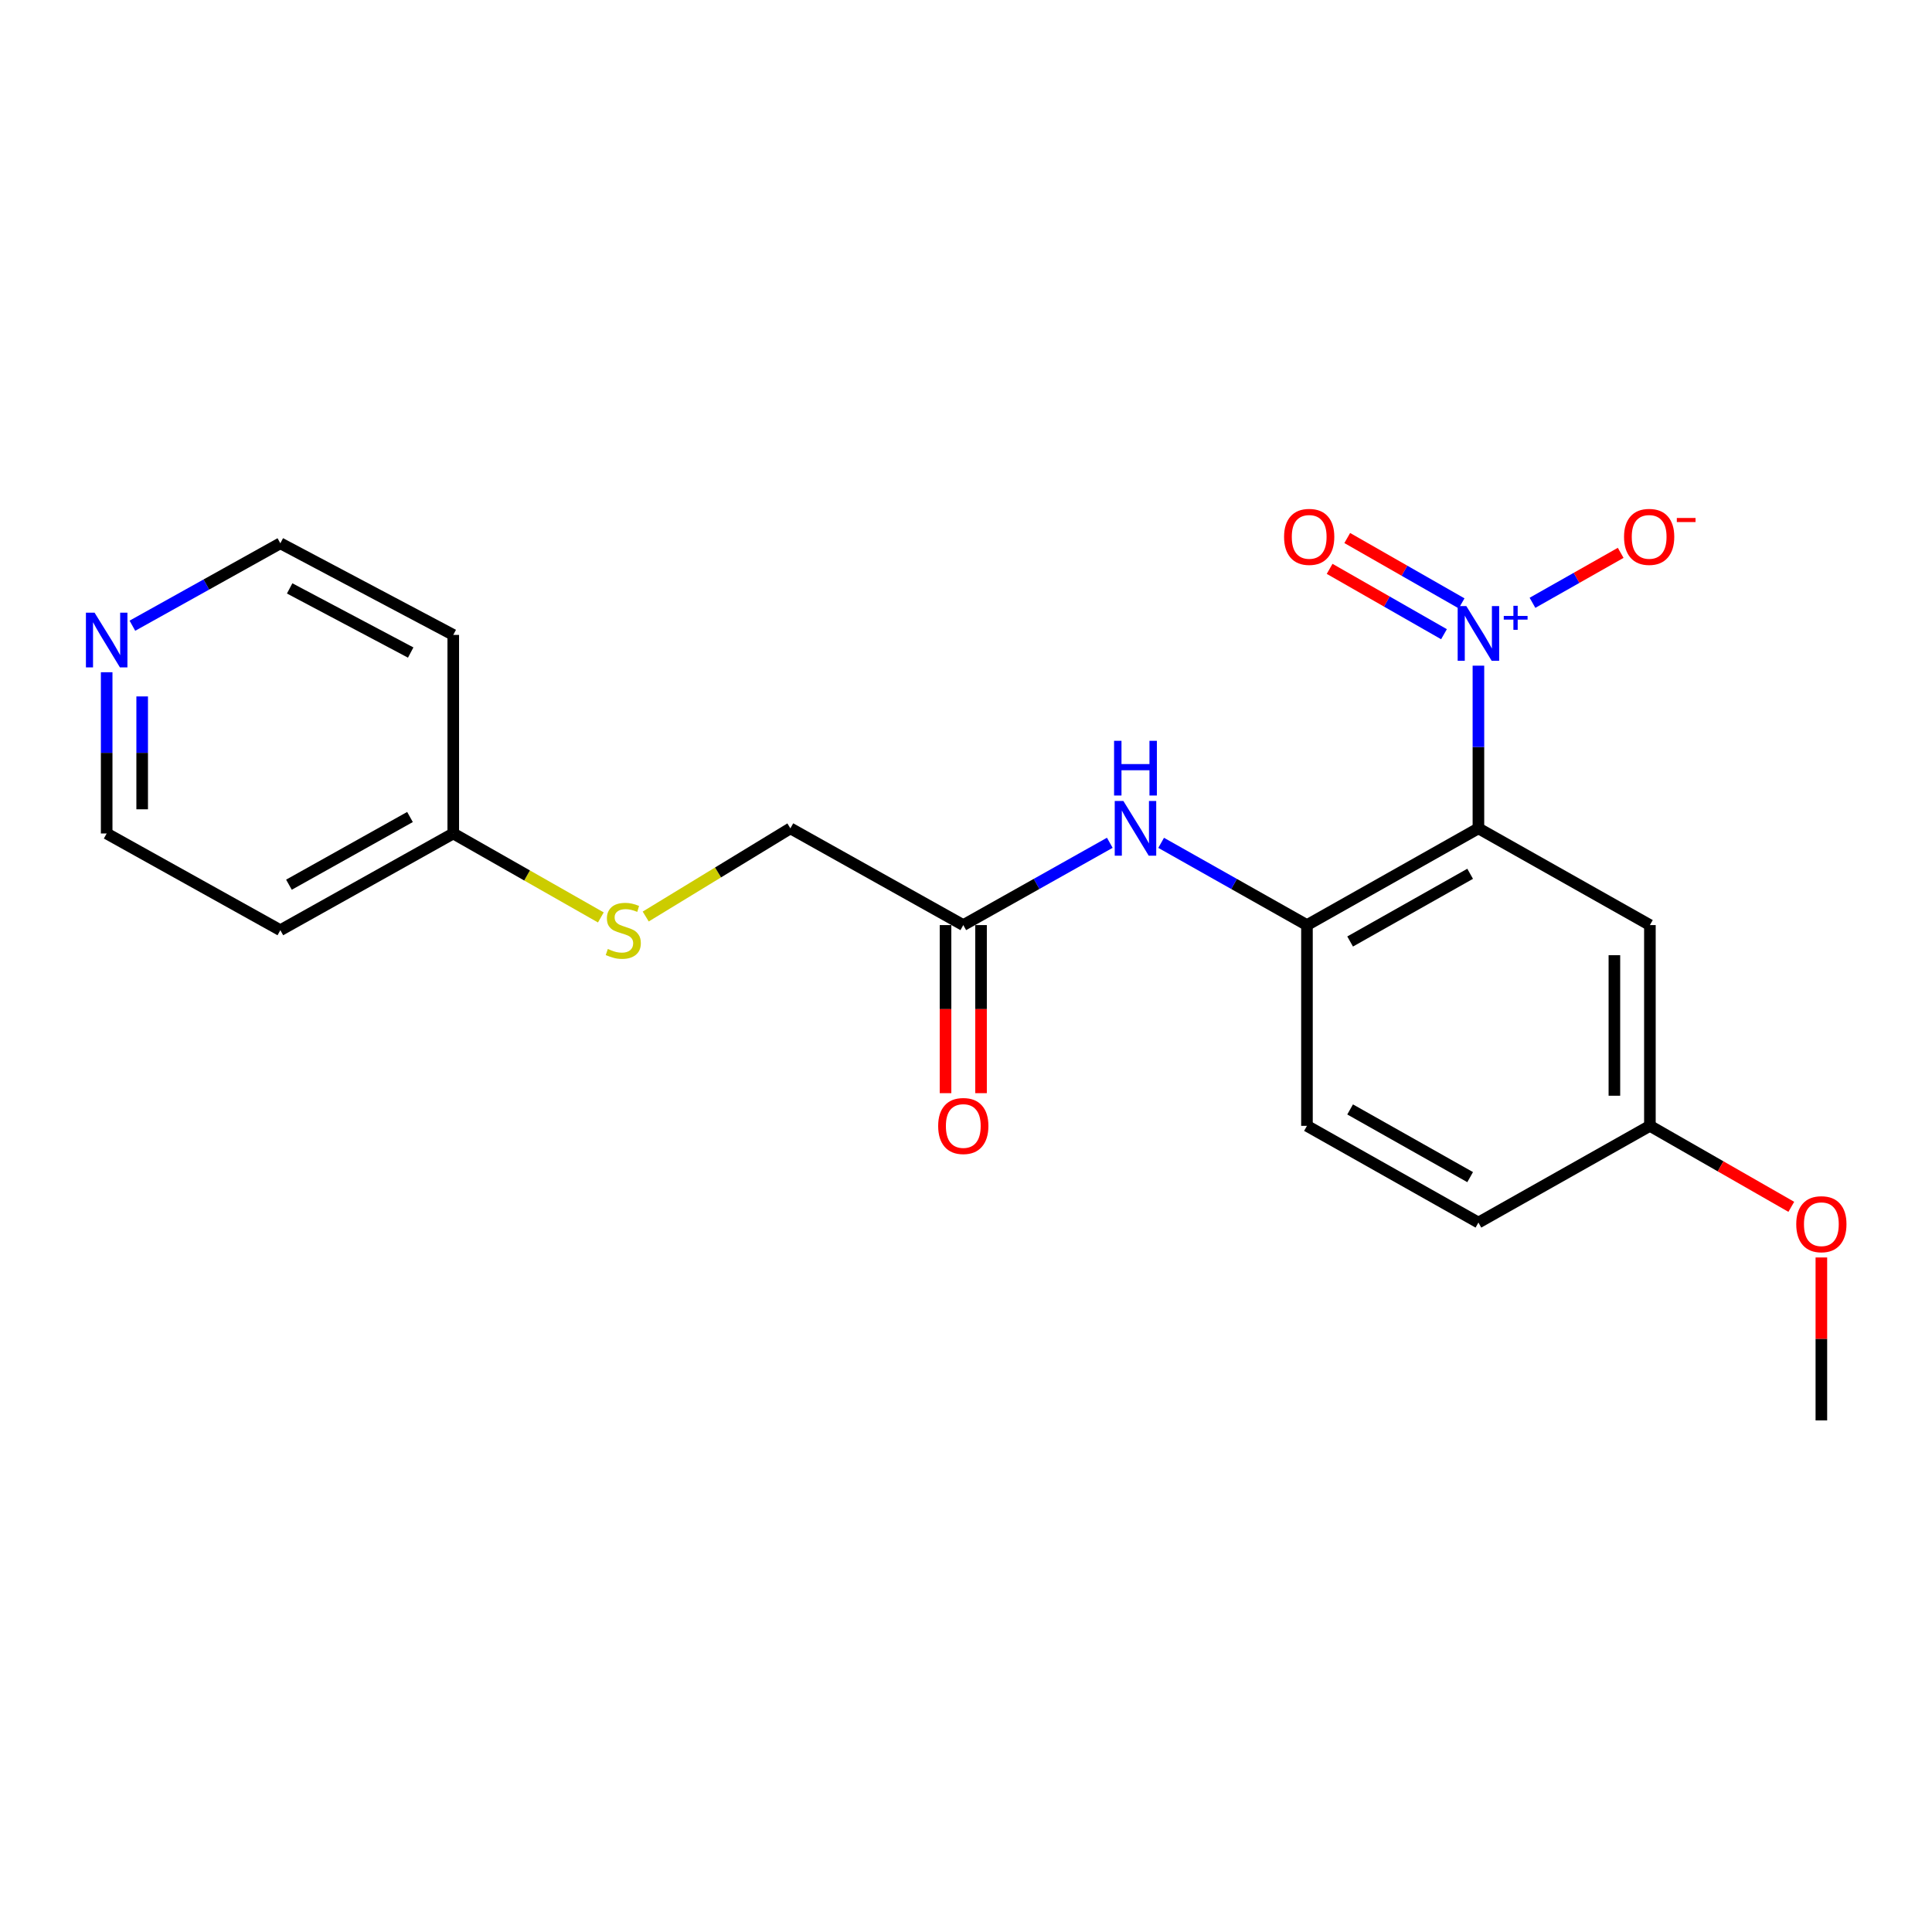 <?xml version='1.0' encoding='iso-8859-1'?>
<svg version='1.1' baseProfile='full'
              xmlns='http://www.w3.org/2000/svg'
                      xmlns:rdkit='http://www.rdkit.org/xml'
                      xmlns:xlink='http://www.w3.org/1999/xlink'
                  xml:space='preserve'
width='1000px' height='1000px' viewBox='0 0 1000 1000'>
<!-- END OF HEADER -->
<rect style='opacity:1.0;fill:#FFFFFF;stroke:none' width='1000' height='1000' x='0' y='0'> </rect>
<path class='bond-0' d='M 765.228,428.754 L 765.228,386.651' style='fill:none;fill-rule:evenodd;stroke:#000000;stroke-width:6px;stroke-linecap:butt;stroke-linejoin:miter;stroke-opacity:1' />
<path class='bond-0' d='M 765.228,386.651 L 765.228,344.548' style='fill:none;fill-rule:evenodd;stroke:#0000FF;stroke-width:6px;stroke-linecap:butt;stroke-linejoin:miter;stroke-opacity:1' />
<path class='bond-1' d='M 765.228,428.754 L 676.48,478.825' style='fill:none;fill-rule:evenodd;stroke:#000000;stroke-width:6px;stroke-linecap:butt;stroke-linejoin:miter;stroke-opacity:1' />
<path class='bond-1' d='M 760.946,452.271 L 698.823,487.321' style='fill:none;fill-rule:evenodd;stroke:#000000;stroke-width:6px;stroke-linecap:butt;stroke-linejoin:miter;stroke-opacity:1' />
<path class='bond-3' d='M 765.228,428.754 L 853.986,478.825' style='fill:none;fill-rule:evenodd;stroke:#000000;stroke-width:6px;stroke-linecap:butt;stroke-linejoin:miter;stroke-opacity:1' />
<path class='bond-5' d='M 793.211,312.013 L 816.037,299.083' style='fill:none;fill-rule:evenodd;stroke:#0000FF;stroke-width:6px;stroke-linecap:butt;stroke-linejoin:miter;stroke-opacity:1' />
<path class='bond-5' d='M 816.037,299.083 L 838.863,286.152' style='fill:none;fill-rule:evenodd;stroke:#FF0000;stroke-width:6px;stroke-linecap:butt;stroke-linejoin:miter;stroke-opacity:1' />
<path class='bond-6' d='M 756.525,312.308 L 726.929,295.394' style='fill:none;fill-rule:evenodd;stroke:#0000FF;stroke-width:6px;stroke-linecap:butt;stroke-linejoin:miter;stroke-opacity:1' />
<path class='bond-6' d='M 726.929,295.394 L 697.333,278.479' style='fill:none;fill-rule:evenodd;stroke:#FF0000;stroke-width:6px;stroke-linecap:butt;stroke-linejoin:miter;stroke-opacity:1' />
<path class='bond-6' d='M 747.406,328.265 L 717.81,311.35' style='fill:none;fill-rule:evenodd;stroke:#0000FF;stroke-width:6px;stroke-linecap:butt;stroke-linejoin:miter;stroke-opacity:1' />
<path class='bond-6' d='M 717.81,311.35 L 688.214,294.436' style='fill:none;fill-rule:evenodd;stroke:#FF0000;stroke-width:6px;stroke-linecap:butt;stroke-linejoin:miter;stroke-opacity:1' />
<path class='bond-2' d='M 676.48,478.825 L 638.744,457.538' style='fill:none;fill-rule:evenodd;stroke:#000000;stroke-width:6px;stroke-linecap:butt;stroke-linejoin:miter;stroke-opacity:1' />
<path class='bond-2' d='M 638.744,457.538 L 601.009,436.25' style='fill:none;fill-rule:evenodd;stroke:#0000FF;stroke-width:6px;stroke-linecap:butt;stroke-linejoin:miter;stroke-opacity:1' />
<path class='bond-8' d='M 676.48,478.825 L 676.48,582.736' style='fill:none;fill-rule:evenodd;stroke:#000000;stroke-width:6px;stroke-linecap:butt;stroke-linejoin:miter;stroke-opacity:1' />
<path class='bond-4' d='M 574.426,436.224 L 536.511,457.524' style='fill:none;fill-rule:evenodd;stroke:#0000FF;stroke-width:6px;stroke-linecap:butt;stroke-linejoin:miter;stroke-opacity:1' />
<path class='bond-4' d='M 536.511,457.524 L 498.596,478.825' style='fill:none;fill-rule:evenodd;stroke:#000000;stroke-width:6px;stroke-linecap:butt;stroke-linejoin:miter;stroke-opacity:1' />
<path class='bond-11' d='M 853.986,478.825 L 853.986,582.736' style='fill:none;fill-rule:evenodd;stroke:#000000;stroke-width:6px;stroke-linecap:butt;stroke-linejoin:miter;stroke-opacity:1' />
<path class='bond-11' d='M 835.607,494.412 L 835.607,567.149' style='fill:none;fill-rule:evenodd;stroke:#000000;stroke-width:6px;stroke-linecap:butt;stroke-linejoin:miter;stroke-opacity:1' />
<path class='bond-10' d='M 489.406,478.825 L 489.406,522.322' style='fill:none;fill-rule:evenodd;stroke:#000000;stroke-width:6px;stroke-linecap:butt;stroke-linejoin:miter;stroke-opacity:1' />
<path class='bond-10' d='M 489.406,522.322 L 489.406,565.818' style='fill:none;fill-rule:evenodd;stroke:#FF0000;stroke-width:6px;stroke-linecap:butt;stroke-linejoin:miter;stroke-opacity:1' />
<path class='bond-10' d='M 507.785,478.825 L 507.785,522.322' style='fill:none;fill-rule:evenodd;stroke:#000000;stroke-width:6px;stroke-linecap:butt;stroke-linejoin:miter;stroke-opacity:1' />
<path class='bond-10' d='M 507.785,522.322 L 507.785,565.818' style='fill:none;fill-rule:evenodd;stroke:#FF0000;stroke-width:6px;stroke-linecap:butt;stroke-linejoin:miter;stroke-opacity:1' />
<path class='bond-12' d='M 498.596,478.825 L 409.102,428.754' style='fill:none;fill-rule:evenodd;stroke:#000000;stroke-width:6px;stroke-linecap:butt;stroke-linejoin:miter;stroke-opacity:1' />
<path class='bond-7' d='M 55.213,347.949 L 55.213,389.679' style='fill:none;fill-rule:evenodd;stroke:#0000FF;stroke-width:6px;stroke-linecap:butt;stroke-linejoin:miter;stroke-opacity:1' />
<path class='bond-7' d='M 55.213,389.679 L 55.213,431.409' style='fill:none;fill-rule:evenodd;stroke:#000000;stroke-width:6px;stroke-linecap:butt;stroke-linejoin:miter;stroke-opacity:1' />
<path class='bond-7' d='M 73.591,360.468 L 73.591,389.679' style='fill:none;fill-rule:evenodd;stroke:#0000FF;stroke-width:6px;stroke-linecap:butt;stroke-linejoin:miter;stroke-opacity:1' />
<path class='bond-7' d='M 73.591,389.679 L 73.591,418.89' style='fill:none;fill-rule:evenodd;stroke:#000000;stroke-width:6px;stroke-linecap:butt;stroke-linejoin:miter;stroke-opacity:1' />
<path class='bond-22' d='M 68.525,323.87 L 106.815,302.537' style='fill:none;fill-rule:evenodd;stroke:#0000FF;stroke-width:6px;stroke-linecap:butt;stroke-linejoin:miter;stroke-opacity:1' />
<path class='bond-22' d='M 106.815,302.537 L 145.104,281.205' style='fill:none;fill-rule:evenodd;stroke:#000000;stroke-width:6px;stroke-linecap:butt;stroke-linejoin:miter;stroke-opacity:1' />
<path class='bond-21' d='M 676.48,582.736 L 765.228,632.797' style='fill:none;fill-rule:evenodd;stroke:#000000;stroke-width:6px;stroke-linecap:butt;stroke-linejoin:miter;stroke-opacity:1' />
<path class='bond-21' d='M 698.821,574.237 L 760.945,609.28' style='fill:none;fill-rule:evenodd;stroke:#000000;stroke-width:6px;stroke-linecap:butt;stroke-linejoin:miter;stroke-opacity:1' />
<path class='bond-9' d='M 334.223,474.392 L 371.663,451.573' style='fill:none;fill-rule:evenodd;stroke:#CCCC00;stroke-width:6px;stroke-linecap:butt;stroke-linejoin:miter;stroke-opacity:1' />
<path class='bond-9' d='M 371.663,451.573 L 409.102,428.754' style='fill:none;fill-rule:evenodd;stroke:#000000;stroke-width:6px;stroke-linecap:butt;stroke-linejoin:miter;stroke-opacity:1' />
<path class='bond-13' d='M 310.999,474.865 L 272.804,453.137' style='fill:none;fill-rule:evenodd;stroke:#CCCC00;stroke-width:6px;stroke-linecap:butt;stroke-linejoin:miter;stroke-opacity:1' />
<path class='bond-13' d='M 272.804,453.137 L 234.608,431.409' style='fill:none;fill-rule:evenodd;stroke:#000000;stroke-width:6px;stroke-linecap:butt;stroke-linejoin:miter;stroke-opacity:1' />
<path class='bond-14' d='M 853.986,582.736 L 765.228,632.797' style='fill:none;fill-rule:evenodd;stroke:#000000;stroke-width:6px;stroke-linecap:butt;stroke-linejoin:miter;stroke-opacity:1' />
<path class='bond-17' d='M 853.986,582.736 L 890.581,603.694' style='fill:none;fill-rule:evenodd;stroke:#000000;stroke-width:6px;stroke-linecap:butt;stroke-linejoin:miter;stroke-opacity:1' />
<path class='bond-17' d='M 890.581,603.694 L 927.177,624.653' style='fill:none;fill-rule:evenodd;stroke:#FF0000;stroke-width:6px;stroke-linecap:butt;stroke-linejoin:miter;stroke-opacity:1' />
<path class='bond-15' d='M 234.608,431.409 L 234.608,328.632' style='fill:none;fill-rule:evenodd;stroke:#000000;stroke-width:6px;stroke-linecap:butt;stroke-linejoin:miter;stroke-opacity:1' />
<path class='bond-16' d='M 234.608,431.409 L 145.104,481.47' style='fill:none;fill-rule:evenodd;stroke:#000000;stroke-width:6px;stroke-linecap:butt;stroke-linejoin:miter;stroke-opacity:1' />
<path class='bond-16' d='M 212.211,422.878 L 149.558,457.921' style='fill:none;fill-rule:evenodd;stroke:#000000;stroke-width:6px;stroke-linecap:butt;stroke-linejoin:miter;stroke-opacity:1' />
<path class='bond-19' d='M 234.608,328.632 L 145.104,281.205' style='fill:none;fill-rule:evenodd;stroke:#000000;stroke-width:6px;stroke-linecap:butt;stroke-linejoin:miter;stroke-opacity:1' />
<path class='bond-19' d='M 212.577,337.757 L 149.925,304.558' style='fill:none;fill-rule:evenodd;stroke:#000000;stroke-width:6px;stroke-linecap:butt;stroke-linejoin:miter;stroke-opacity:1' />
<path class='bond-18' d='M 145.104,481.47 L 55.213,431.409' style='fill:none;fill-rule:evenodd;stroke:#000000;stroke-width:6px;stroke-linecap:butt;stroke-linejoin:miter;stroke-opacity:1' />
<path class='bond-20' d='M 942.734,650.864 L 942.734,693.035' style='fill:none;fill-rule:evenodd;stroke:#FF0000;stroke-width:6px;stroke-linecap:butt;stroke-linejoin:miter;stroke-opacity:1' />
<path class='bond-20' d='M 942.734,693.035 L 942.734,735.206' style='fill:none;fill-rule:evenodd;stroke:#000000;stroke-width:6px;stroke-linecap:butt;stroke-linejoin:miter;stroke-opacity:1' />
<path  class='atom-1' d='M 758.968 313.706
L 768.248 328.706
Q 769.168 330.186, 770.648 332.866
Q 772.128 335.546, 772.208 335.706
L 772.208 313.706
L 775.968 313.706
L 775.968 342.026
L 772.088 342.026
L 762.128 325.626
Q 760.968 323.706, 759.728 321.506
Q 758.528 319.306, 758.168 318.626
L 758.168 342.026
L 754.488 342.026
L 754.488 313.706
L 758.968 313.706
' fill='#0000FF'/>
<path  class='atom-1' d='M 778.344 318.811
L 783.333 318.811
L 783.333 313.557
L 785.551 313.557
L 785.551 318.811
L 790.672 318.811
L 790.672 320.712
L 785.551 320.712
L 785.551 325.992
L 783.333 325.992
L 783.333 320.712
L 778.344 320.712
L 778.344 318.811
' fill='#0000FF'/>
<path  class='atom-3' d='M 581.461 414.594
L 590.741 429.594
Q 591.661 431.074, 593.141 433.754
Q 594.621 436.434, 594.701 436.594
L 594.701 414.594
L 598.461 414.594
L 598.461 442.914
L 594.581 442.914
L 584.621 426.514
Q 583.461 424.594, 582.221 422.394
Q 581.021 420.194, 580.661 419.514
L 580.661 442.914
L 576.981 442.914
L 576.981 414.594
L 581.461 414.594
' fill='#0000FF'/>
<path  class='atom-3' d='M 576.641 383.442
L 580.481 383.442
L 580.481 395.482
L 594.961 395.482
L 594.961 383.442
L 598.801 383.442
L 598.801 411.762
L 594.961 411.762
L 594.961 398.682
L 580.481 398.682
L 580.481 411.762
L 576.641 411.762
L 576.641 383.442
' fill='#0000FF'/>
<path  class='atom-6' d='M 840.598 277.885
Q 840.598 271.085, 843.958 267.285
Q 847.318 263.485, 853.598 263.485
Q 859.878 263.485, 863.238 267.285
Q 866.598 271.085, 866.598 277.885
Q 866.598 284.765, 863.198 288.685
Q 859.798 292.565, 853.598 292.565
Q 847.358 292.565, 843.958 288.685
Q 840.598 284.805, 840.598 277.885
M 853.598 289.365
Q 857.918 289.365, 860.238 286.485
Q 862.598 283.565, 862.598 277.885
Q 862.598 272.325, 860.238 269.525
Q 857.918 266.685, 853.598 266.685
Q 849.278 266.685, 846.918 269.485
Q 844.598 272.285, 844.598 277.885
Q 844.598 283.605, 846.918 286.485
Q 849.278 289.365, 853.598 289.365
' fill='#FF0000'/>
<path  class='atom-6' d='M 867.918 268.107
L 877.607 268.107
L 877.607 270.219
L 867.918 270.219
L 867.918 268.107
' fill='#FF0000'/>
<path  class='atom-7' d='M 664.633 277.885
Q 664.633 271.085, 667.993 267.285
Q 671.353 263.485, 677.633 263.485
Q 683.913 263.485, 687.273 267.285
Q 690.633 271.085, 690.633 277.885
Q 690.633 284.765, 687.233 288.685
Q 683.833 292.565, 677.633 292.565
Q 671.393 292.565, 667.993 288.685
Q 664.633 284.805, 664.633 277.885
M 677.633 289.365
Q 681.953 289.365, 684.273 286.485
Q 686.633 283.565, 686.633 277.885
Q 686.633 272.325, 684.273 269.525
Q 681.953 266.685, 677.633 266.685
Q 673.313 266.685, 670.953 269.485
Q 668.633 272.285, 668.633 277.885
Q 668.633 283.605, 670.953 286.485
Q 673.313 289.365, 677.633 289.365
' fill='#FF0000'/>
<path  class='atom-8' d='M 48.953 317.126
L 58.233 332.126
Q 59.153 333.606, 60.633 336.286
Q 62.113 338.966, 62.193 339.126
L 62.193 317.126
L 65.953 317.126
L 65.953 345.446
L 62.073 345.446
L 52.113 329.046
Q 50.953 327.126, 49.713 324.926
Q 48.513 322.726, 48.153 322.046
L 48.153 345.446
L 44.473 345.446
L 44.473 317.126
L 48.953 317.126
' fill='#0000FF'/>
<path  class='atom-10' d='M 314.611 491.19
Q 314.931 491.31, 316.251 491.87
Q 317.571 492.43, 319.011 492.79
Q 320.491 493.11, 321.931 493.11
Q 324.611 493.11, 326.171 491.83
Q 327.731 490.51, 327.731 488.23
Q 327.731 486.67, 326.931 485.71
Q 326.171 484.75, 324.971 484.23
Q 323.771 483.71, 321.771 483.11
Q 319.251 482.35, 317.731 481.63
Q 316.251 480.91, 315.171 479.39
Q 314.131 477.87, 314.131 475.31
Q 314.131 471.75, 316.531 469.55
Q 318.971 467.35, 323.771 467.35
Q 327.051 467.35, 330.771 468.91
L 329.851 471.99
Q 326.451 470.59, 323.891 470.59
Q 321.131 470.59, 319.611 471.75
Q 318.091 472.87, 318.131 474.83
Q 318.131 476.35, 318.891 477.27
Q 319.691 478.19, 320.811 478.71
Q 321.971 479.23, 323.891 479.83
Q 326.451 480.63, 327.971 481.43
Q 329.491 482.23, 330.571 483.87
Q 331.691 485.47, 331.691 488.23
Q 331.691 492.15, 329.051 494.27
Q 326.451 496.35, 322.091 496.35
Q 319.571 496.35, 317.651 495.79
Q 315.771 495.27, 313.531 494.35
L 314.611 491.19
' fill='#CCCC00'/>
<path  class='atom-11' d='M 485.596 582.816
Q 485.596 576.016, 488.956 572.216
Q 492.316 568.416, 498.596 568.416
Q 504.876 568.416, 508.236 572.216
Q 511.596 576.016, 511.596 582.816
Q 511.596 589.696, 508.196 593.616
Q 504.796 597.496, 498.596 597.496
Q 492.356 597.496, 488.956 593.616
Q 485.596 589.736, 485.596 582.816
M 498.596 594.296
Q 502.916 594.296, 505.236 591.416
Q 507.596 588.496, 507.596 582.816
Q 507.596 577.256, 505.236 574.456
Q 502.916 571.616, 498.596 571.616
Q 494.276 571.616, 491.916 574.416
Q 489.596 577.216, 489.596 582.816
Q 489.596 588.536, 491.916 591.416
Q 494.276 594.296, 498.596 594.296
' fill='#FF0000'/>
<path  class='atom-18' d='M 929.734 633.643
Q 929.734 626.843, 933.094 623.043
Q 936.454 619.243, 942.734 619.243
Q 949.014 619.243, 952.374 623.043
Q 955.734 626.843, 955.734 633.643
Q 955.734 640.523, 952.334 644.443
Q 948.934 648.323, 942.734 648.323
Q 936.494 648.323, 933.094 644.443
Q 929.734 640.563, 929.734 633.643
M 942.734 645.123
Q 947.054 645.123, 949.374 642.243
Q 951.734 639.323, 951.734 633.643
Q 951.734 628.083, 949.374 625.283
Q 947.054 622.443, 942.734 622.443
Q 938.414 622.443, 936.054 625.243
Q 933.734 628.043, 933.734 633.643
Q 933.734 639.363, 936.054 642.243
Q 938.414 645.123, 942.734 645.123
' fill='#FF0000'/>
</svg>
